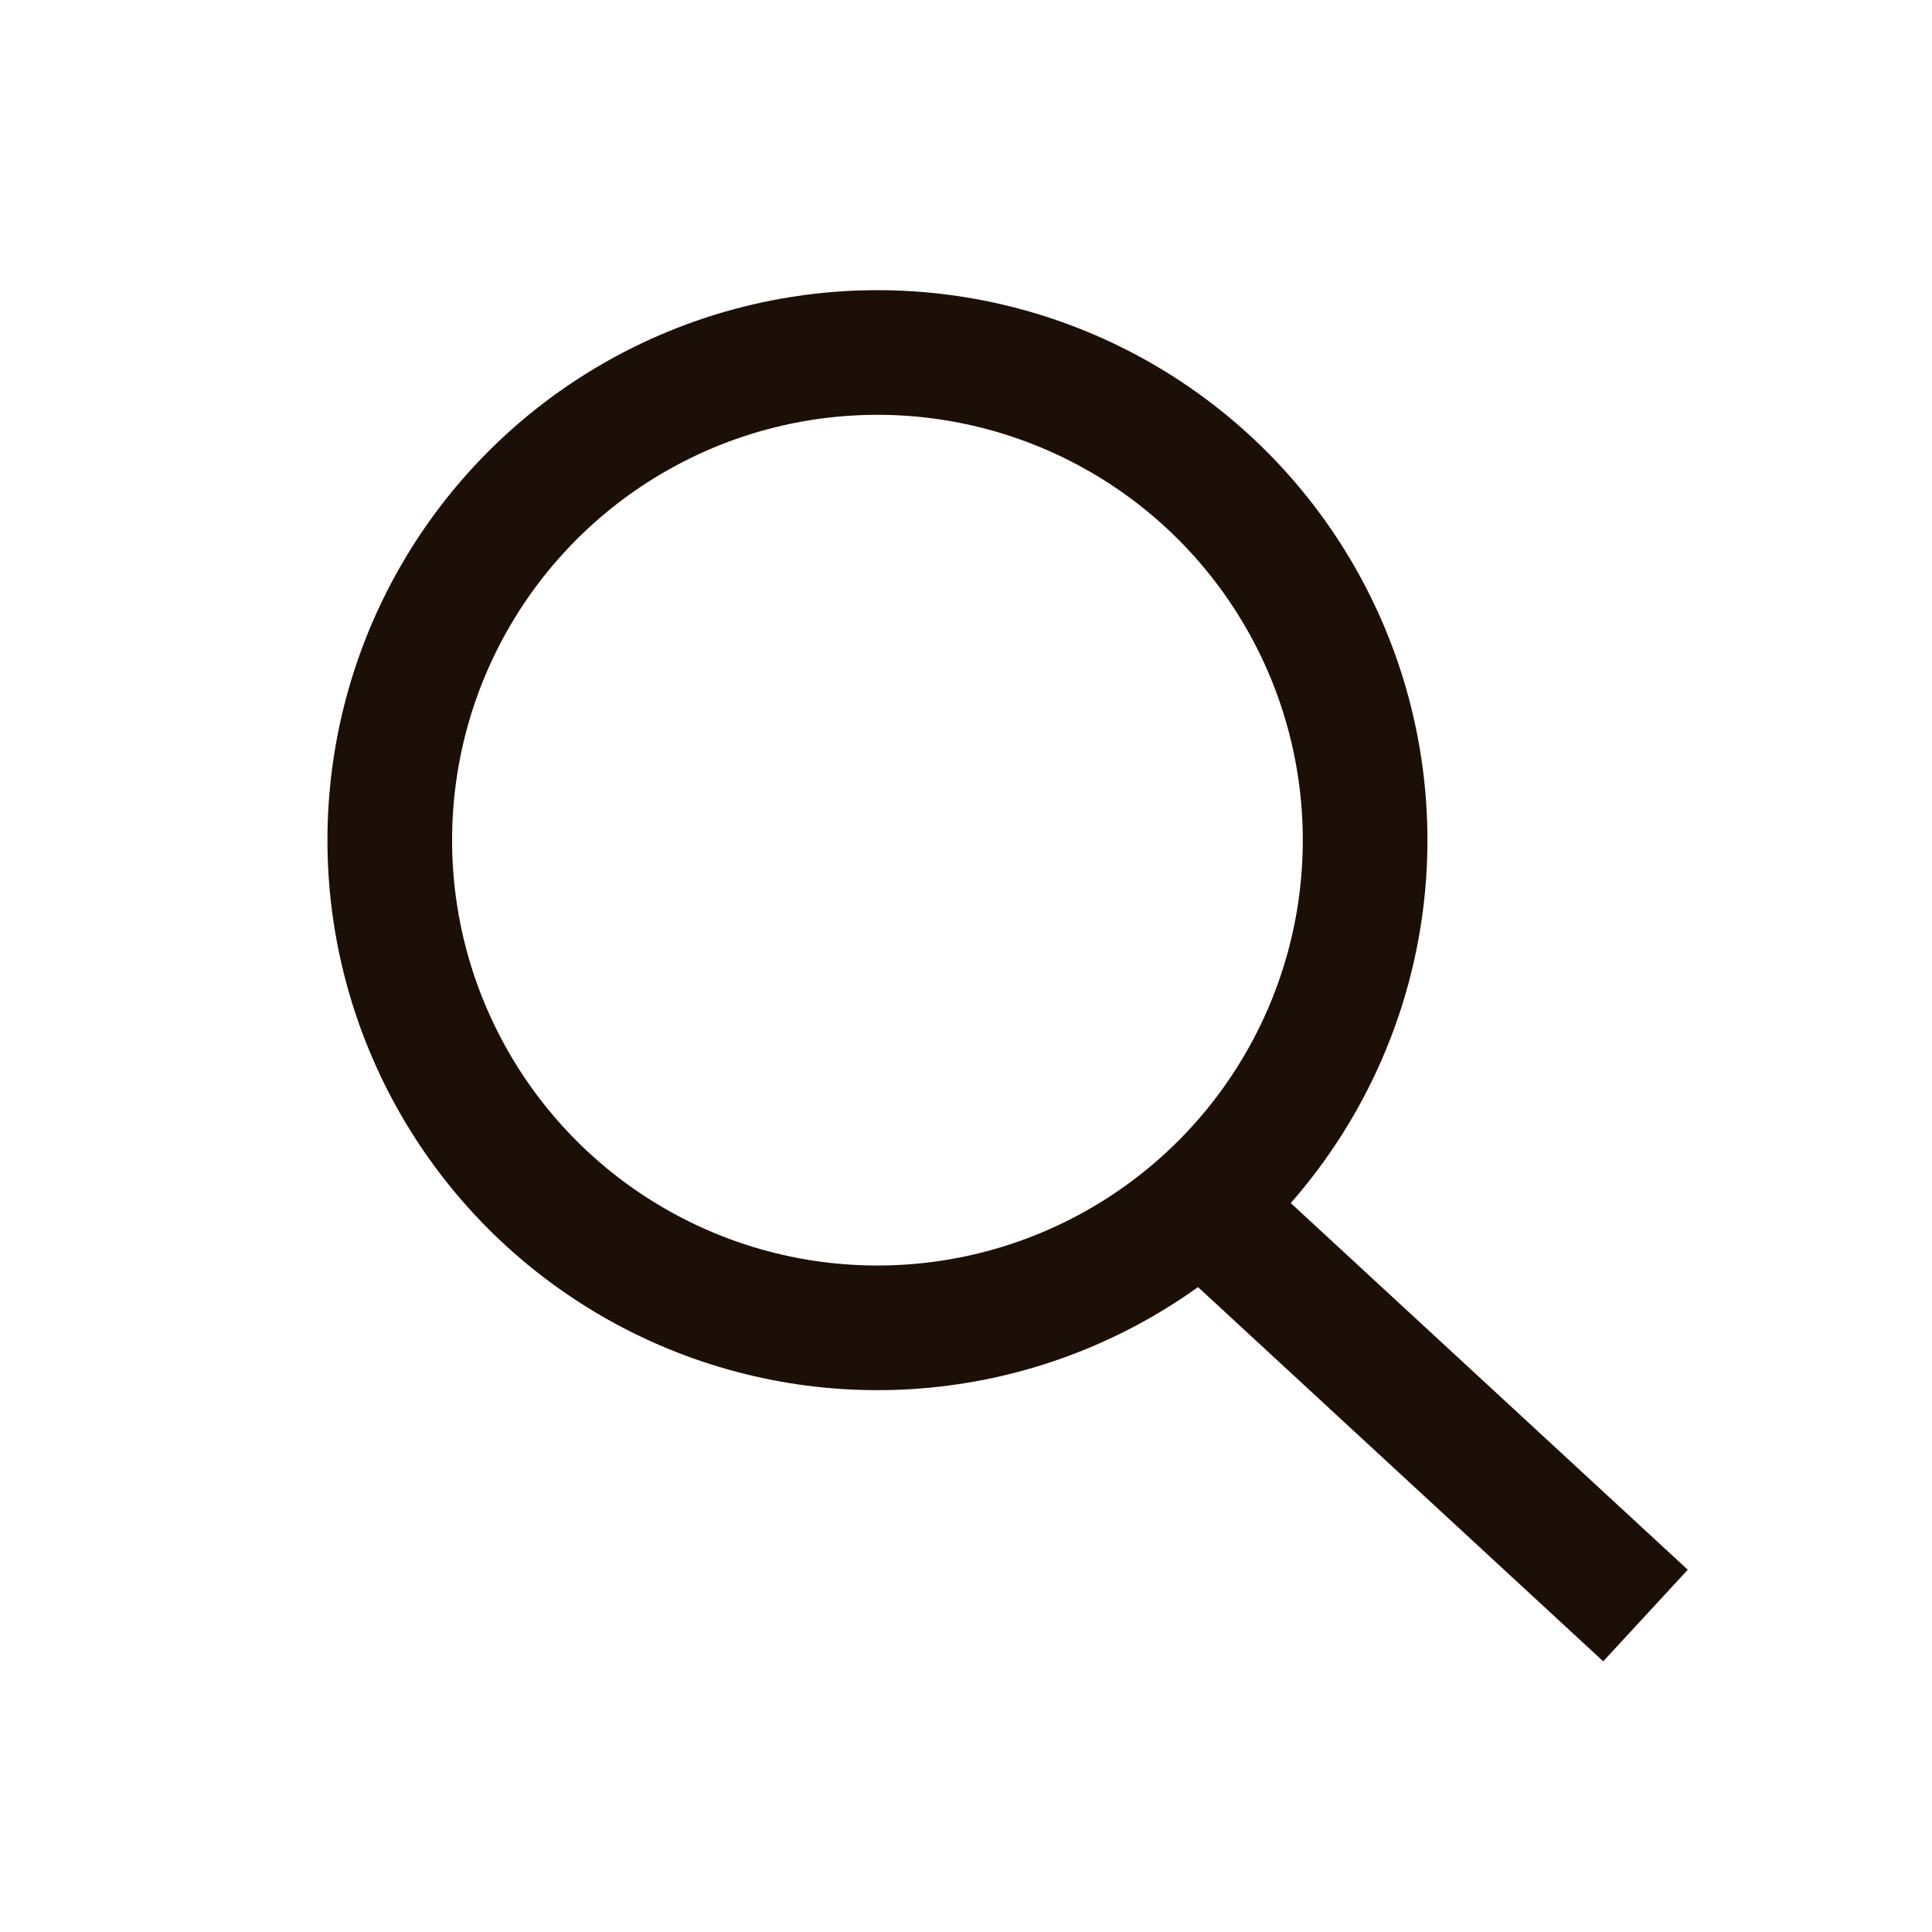 <?xml version="1.0" encoding="utf-8"?>
<!-- Generator: Adobe Illustrator 16.0.0, SVG Export Plug-In . SVG Version: 6.00 Build 0)  -->
<!DOCTYPE svg PUBLIC "-//W3C//DTD SVG 1.1//EN" "http://www.w3.org/Graphics/SVG/1.1/DTD/svg11.dtd">
<svg version="1.1" id="Layer_1" xmlns="http://www.w3.org/2000/svg" xmlns:xlink="http://www.w3.org/1999/xlink" x="0px" y="0px"
	 width="31px" height="31px" viewBox="0 0 31 31" enable-background="new 0 0 31 31" xml:space="preserve">
<circle fill="none" stroke="#1C0F07" stroke-width="2" cx="14.079" cy="13.481" r="7.825"/>
<line fill="none" stroke="#1C0F07" stroke-width="2" x1="18.834" y1="18.932" x2="26.403" y2="25.922"/>
</svg>
